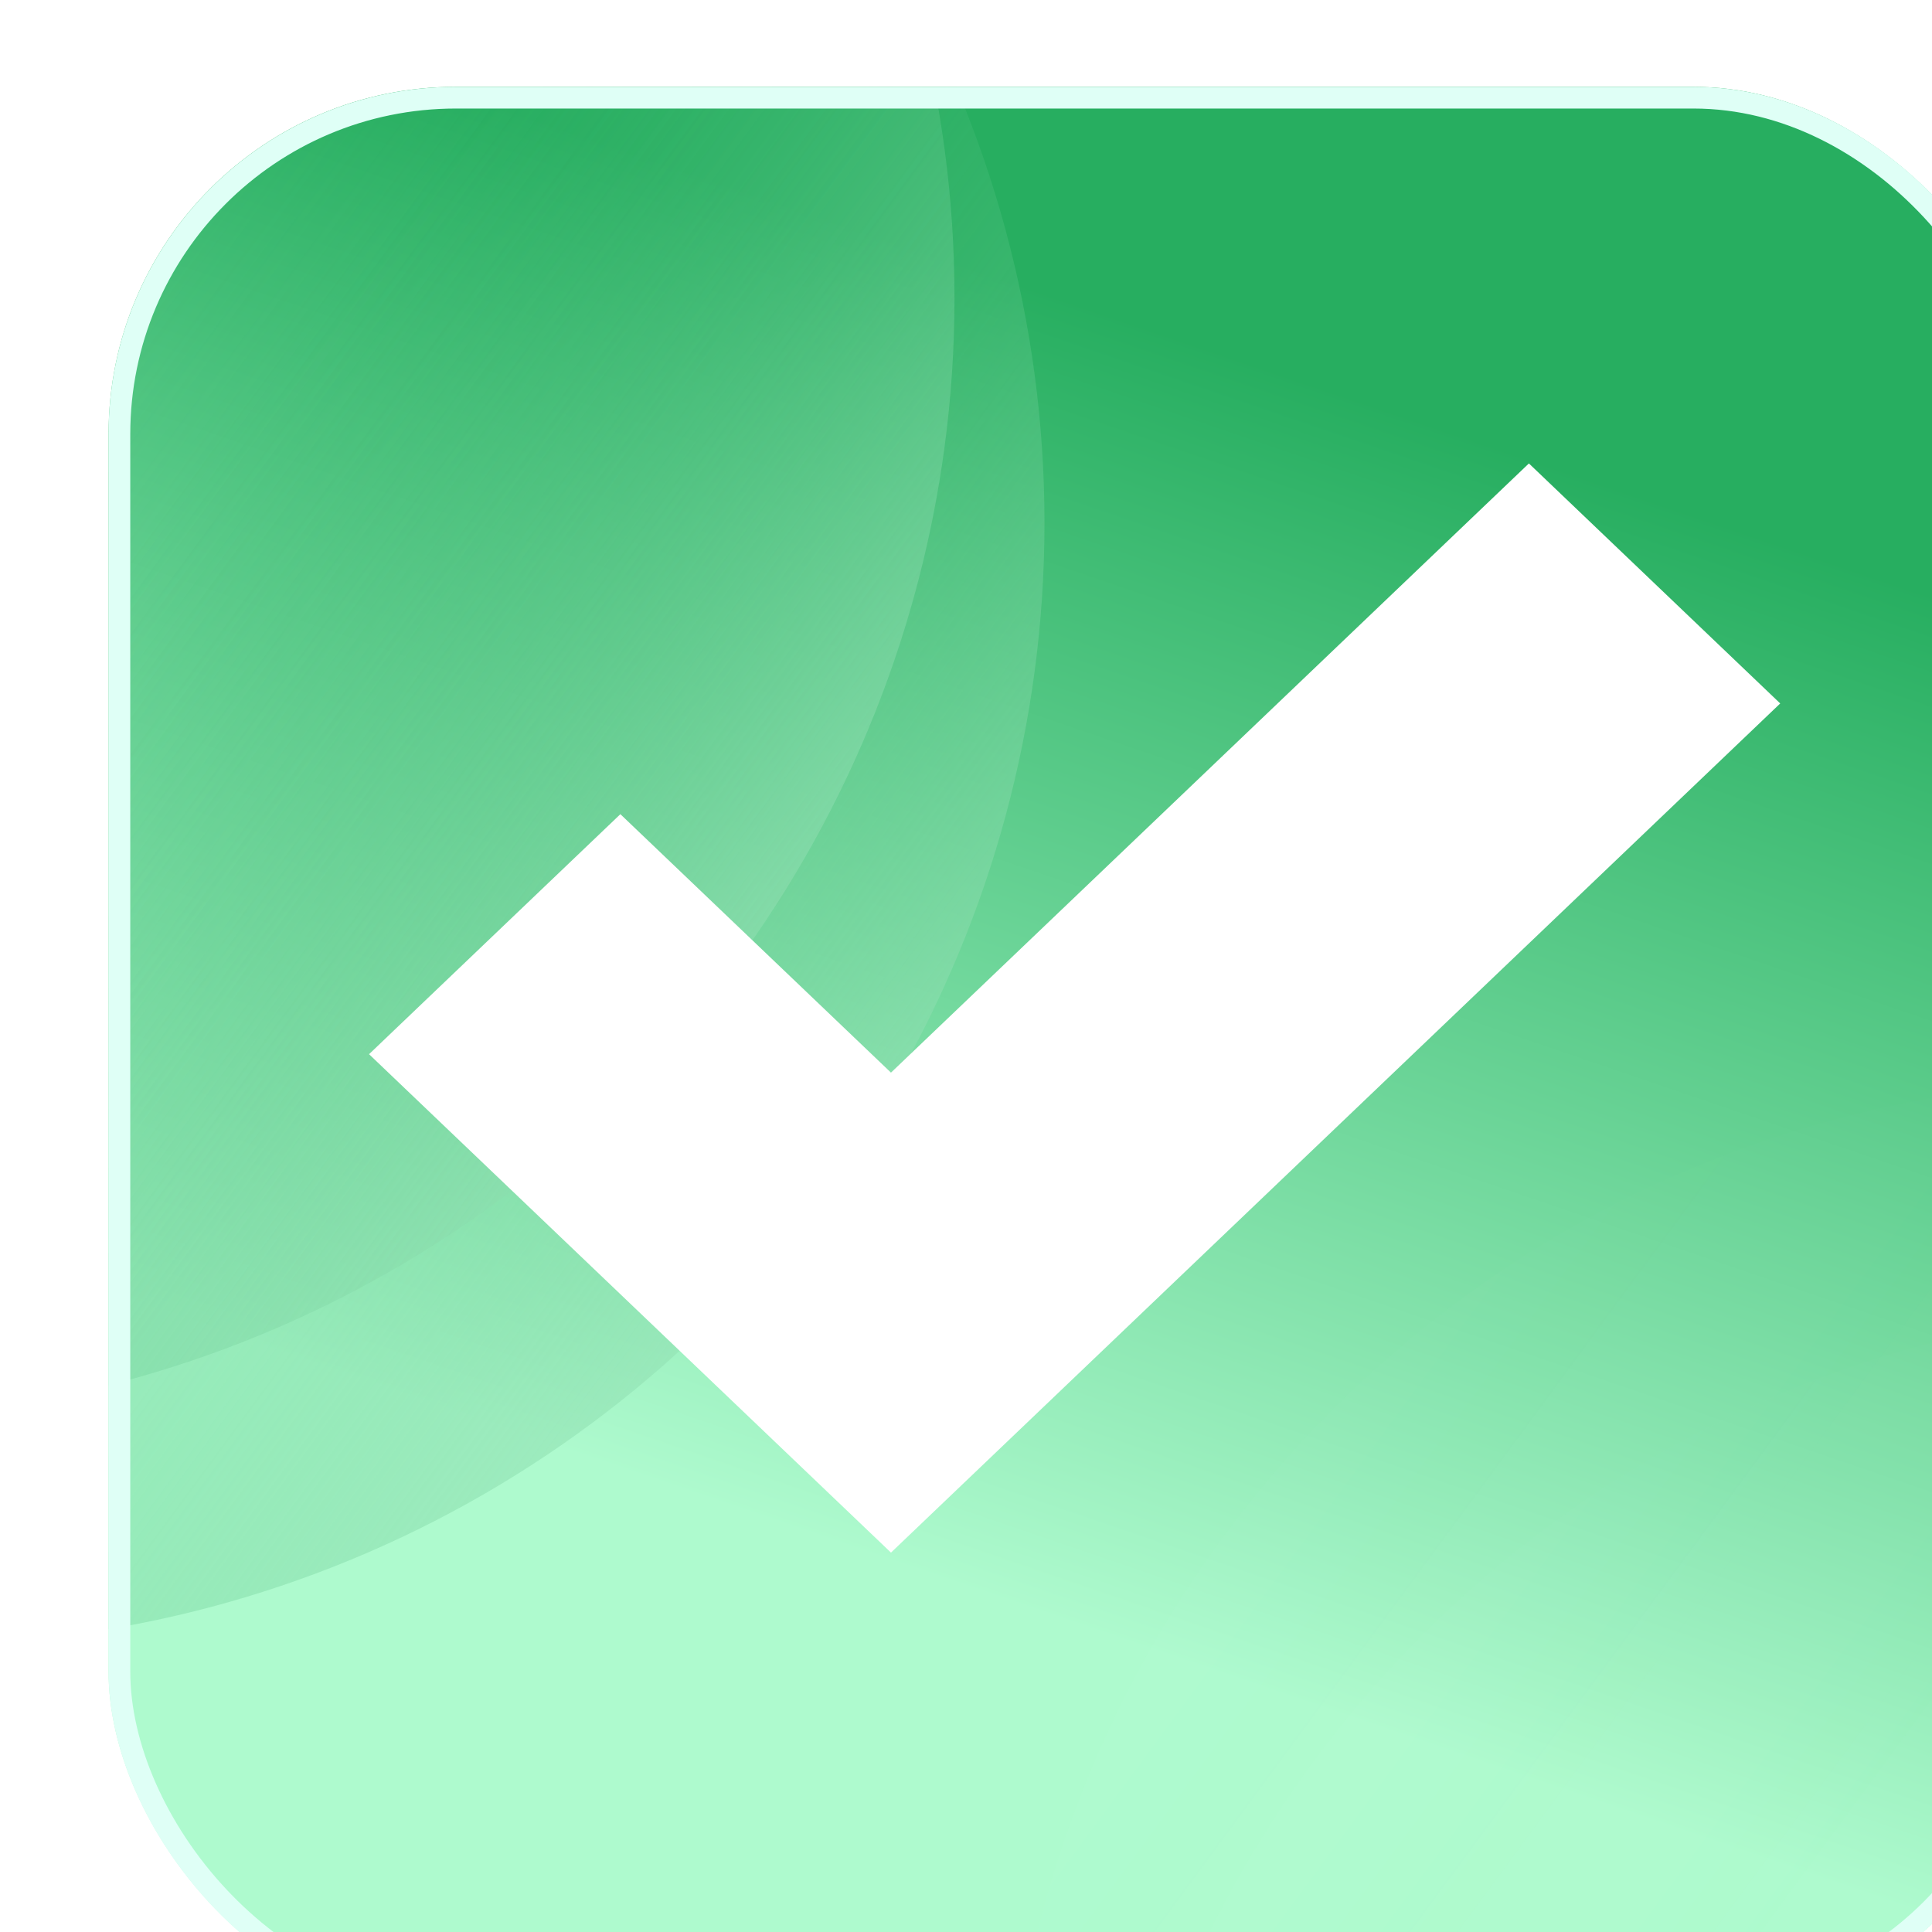 <svg width="48" height="48" viewBox="0 0 48 48" fill="none" xmlns="http://www.w3.org/2000/svg">
<g filter="url(#filter0_ii_681_1685)">
<g clip-path="url(#clip0_681_1685)">
<rect width="48.004" height="48" rx="8.629" fill="url(#paint0_linear_681_1685)"/>
<g opacity="0.5" filter="url(#filter1_i_681_1685)">
<circle cx="50.115" cy="45.194" r="27.868" transform="rotate(180 50.115 45.194)" fill="url(#paint1_linear_681_1685)" fill-opacity="0.8"/>
</g>
<g opacity="0.5" filter="url(#filter2_i_681_1685)">
<circle cx="52.351" cy="50.784" r="27.868" transform="rotate(180 52.351 50.784)" fill="url(#paint2_linear_681_1685)" fill-opacity="0.8"/>
</g>
<g filter="url(#filter3_i_681_1685)">
<circle cx="-4.615" cy="3.458" r="27.868" fill="url(#paint3_linear_681_1685)" fill-opacity="0.8"/>
</g>
<g filter="url(#filter4_i_681_1685)">
<circle cx="-6.851" cy="-2.132" r="27.868" fill="url(#paint4_linear_681_1685)" fill-opacity="0.8"/>
</g>
<g filter="url(#filter5_dddiiii_681_1685)">
<path d="M41.532 16.433L35.288 10.47L19.439 25.605L12.716 19.184L6.472 25.147L19.439 37.53L41.532 16.433Z" fill="white"/>
</g>
</g>
<rect x="0.27" y="0.27" width="47.465" height="47.461" rx="8.36" stroke="#DFFFF6" stroke-width="0.539"/>
</g>
<defs>
<filter id="filter0_ii_681_1685" x="0" y="-1.618" width="50.7" height="53.393" filterUnits="userSpaceOnUse" color-interpolation-filters="sRGB">
<feFlood flood-opacity="0" result="BackgroundImageFix"/>
<feBlend mode="normal" in="SourceGraphic" in2="BackgroundImageFix" result="shape"/>
<feColorMatrix in="SourceAlpha" type="matrix" values="0 0 0 0 0 0 0 0 0 0 0 0 0 0 0 0 0 0 127 0" result="hardAlpha"/>
<feMorphology radius="1.618" operator="erode" in="SourceAlpha" result="effect1_innerShadow_681_1685"/>
<feOffset dy="-1.618"/>
<feGaussianBlur stdDeviation="2.103"/>
<feComposite in2="hardAlpha" operator="arithmetic" k2="-1" k3="1"/>
<feColorMatrix type="matrix" values="0 0 0 0 0.318 0 0 0 0 0.878 0 0 0 0 0.555 0 0 0 0.59 0"/>
<feBlend mode="normal" in2="shape" result="effect1_innerShadow_681_1685"/>
<feColorMatrix in="SourceAlpha" type="matrix" values="0 0 0 0 0 0 0 0 0 0 0 0 0 0 0 0 0 0 127 0" result="hardAlpha"/>
<feMorphology radius="1.618" operator="dilate" in="SourceAlpha" result="effect2_innerShadow_681_1685"/>
<feOffset dx="2.697" dy="3.775"/>
<feGaussianBlur stdDeviation="3.236"/>
<feComposite in2="hardAlpha" operator="arithmetic" k2="-1" k3="1"/>
<feColorMatrix type="matrix" values="0 0 0 0 0.787 0 0 0 0 0.979 0 0 0 0 0.868 0 0 0 1 0"/>
<feBlend mode="normal" in2="effect1_innerShadow_681_1685" result="effect2_innerShadow_681_1685"/>
</filter>
<filter id="filter1_i_681_1685" x="22.247" y="17.326" width="55.736" height="62.293" filterUnits="userSpaceOnUse" color-interpolation-filters="sRGB">
<feFlood flood-opacity="0" result="BackgroundImageFix"/>
<feBlend mode="normal" in="SourceGraphic" in2="BackgroundImageFix" result="shape"/>
<feColorMatrix in="SourceAlpha" type="matrix" values="0 0 0 0 0 0 0 0 0 0 0 0 0 0 0 0 0 0 127 0" result="hardAlpha"/>
<feOffset dy="7.377"/>
<feGaussianBlur stdDeviation="3.279"/>
<feComposite in2="hardAlpha" operator="arithmetic" k2="-1" k3="1"/>
<feColorMatrix type="matrix" values="0 0 0 0 0.876 0 0 0 0 1 0 0 0 0 0.966 0 0 0 1 0"/>
<feBlend mode="normal" in2="shape" result="effect1_innerShadow_681_1685"/>
</filter>
<filter id="filter2_i_681_1685" x="24.483" y="22.916" width="55.736" height="62.294" filterUnits="userSpaceOnUse" color-interpolation-filters="sRGB">
<feFlood flood-opacity="0" result="BackgroundImageFix"/>
<feBlend mode="normal" in="SourceGraphic" in2="BackgroundImageFix" result="shape"/>
<feColorMatrix in="SourceAlpha" type="matrix" values="0 0 0 0 0 0 0 0 0 0 0 0 0 0 0 0 0 0 127 0" result="hardAlpha"/>
<feOffset dy="7.377"/>
<feGaussianBlur stdDeviation="3.279"/>
<feComposite in2="hardAlpha" operator="arithmetic" k2="-1" k3="1"/>
<feColorMatrix type="matrix" values="0 0 0 0 0.876 0 0 0 0 1 0 0 0 0 0.966 0 0 0 1 0"/>
<feBlend mode="normal" in2="shape" result="effect1_innerShadow_681_1685"/>
</filter>
<filter id="filter3_i_681_1685" x="-32.483" y="-24.41" width="55.736" height="62.293" filterUnits="userSpaceOnUse" color-interpolation-filters="sRGB">
<feFlood flood-opacity="0" result="BackgroundImageFix"/>
<feBlend mode="normal" in="SourceGraphic" in2="BackgroundImageFix" result="shape"/>
<feColorMatrix in="SourceAlpha" type="matrix" values="0 0 0 0 0 0 0 0 0 0 0 0 0 0 0 0 0 0 127 0" result="hardAlpha"/>
<feOffset dy="7.377"/>
<feGaussianBlur stdDeviation="3.279"/>
<feComposite in2="hardAlpha" operator="arithmetic" k2="-1" k3="1"/>
<feColorMatrix type="matrix" values="0 0 0 0 0.876 0 0 0 0 1 0 0 0 0 0.966 0 0 0 1 0"/>
<feBlend mode="normal" in2="shape" result="effect1_innerShadow_681_1685"/>
</filter>
<filter id="filter4_i_681_1685" x="-34.719" y="-30" width="55.736" height="62.294" filterUnits="userSpaceOnUse" color-interpolation-filters="sRGB">
<feFlood flood-opacity="0" result="BackgroundImageFix"/>
<feBlend mode="normal" in="SourceGraphic" in2="BackgroundImageFix" result="shape"/>
<feColorMatrix in="SourceAlpha" type="matrix" values="0 0 0 0 0 0 0 0 0 0 0 0 0 0 0 0 0 0 127 0" result="hardAlpha"/>
<feOffset dy="7.377"/>
<feGaussianBlur stdDeviation="3.279"/>
<feComposite in2="hardAlpha" operator="arithmetic" k2="-1" k3="1"/>
<feColorMatrix type="matrix" values="0 0 0 0 0.876 0 0 0 0 1 0 0 0 0 0.966 0 0 0 1 0"/>
<feBlend mode="normal" in2="shape" result="effect1_innerShadow_681_1685"/>
</filter>
<filter id="filter5_dddiiii_681_1685" x="4.315" y="6.56" width="39.375" height="33.566" filterUnits="userSpaceOnUse" color-interpolation-filters="sRGB">
<feFlood flood-opacity="0" result="BackgroundImageFix"/>
<feColorMatrix in="SourceAlpha" type="matrix" values="0 0 0 0 0 0 0 0 0 0 0 0 0 0 0 0 0 0 127 0" result="hardAlpha"/>
<feOffset dy="-1.753"/>
<feGaussianBlur stdDeviation="1.079"/>
<feComposite in2="hardAlpha" operator="out"/>
<feColorMatrix type="matrix" values="0 0 0 0 0.131 0 0 0 0 0.689 0 0 0 0 0.367 0 0 0 0.7 0"/>
<feBlend mode="normal" in2="BackgroundImageFix" result="effect1_dropShadow_681_1685"/>
<feColorMatrix in="SourceAlpha" type="matrix" values="0 0 0 0 0 0 0 0 0 0 0 0 0 0 0 0 0 0 127 0" result="hardAlpha"/>
<feOffset dy="0.438"/>
<feGaussianBlur stdDeviation="1.079"/>
<feComposite in2="hardAlpha" operator="out"/>
<feColorMatrix type="matrix" values="0 0 0 0 0.131 0 0 0 0 0.689 0 0 0 0 0.367 0 0 0 0.41 0"/>
<feBlend mode="normal" in2="effect1_dropShadow_681_1685" result="effect2_dropShadow_681_1685"/>
<feColorMatrix in="SourceAlpha" type="matrix" values="0 0 0 0 0 0 0 0 0 0 0 0 0 0 0 0 0 0 127 0" result="hardAlpha"/>
<feMorphology radius="0.876" operator="dilate" in="SourceAlpha" result="effect3_dropShadow_681_1685"/>
<feOffset/>
<feComposite in2="hardAlpha" operator="out"/>
<feColorMatrix type="matrix" values="0 0 0 0 0.848 0 0 0 0 0.979 0 0 0 0 0.903 0 0 0 0.46 0"/>
<feBlend mode="normal" in2="effect2_dropShadow_681_1685" result="effect3_dropShadow_681_1685"/>
<feBlend mode="normal" in="SourceGraphic" in2="effect3_dropShadow_681_1685" result="shape"/>
<feColorMatrix in="SourceAlpha" type="matrix" values="0 0 0 0 0 0 0 0 0 0 0 0 0 0 0 0 0 0 127 0" result="hardAlpha"/>
<feOffset dy="2.157"/>
<feGaussianBlur stdDeviation="1.079"/>
<feComposite in2="hardAlpha" operator="arithmetic" k2="-1" k3="1"/>
<feColorMatrix type="matrix" values="0 0 0 0 0.944 0 0 0 0 0.995 0 0 0 0 0.965 0 0 0 1 0"/>
<feBlend mode="normal" in2="shape" result="effect4_innerShadow_681_1685"/>
<feColorMatrix in="SourceAlpha" type="matrix" values="0 0 0 0 0 0 0 0 0 0 0 0 0 0 0 0 0 0 127 0" result="hardAlpha"/>
<feOffset dy="-1.079"/>
<feGaussianBlur stdDeviation="1.079"/>
<feComposite in2="hardAlpha" operator="arithmetic" k2="-1" k3="1"/>
<feColorMatrix type="matrix" values="0 0 0 0 0.927 0 0 0 0 0.983 0 0 0 0 0.951 0 0 0 0.88 0"/>
<feBlend mode="normal" in2="effect4_innerShadow_681_1685" result="effect5_innerShadow_681_1685"/>
<feColorMatrix in="SourceAlpha" type="matrix" values="0 0 0 0 0 0 0 0 0 0 0 0 0 0 0 0 0 0 127 0" result="hardAlpha"/>
<feOffset/>
<feGaussianBlur stdDeviation="0.809"/>
<feComposite in2="hardAlpha" operator="arithmetic" k2="-1" k3="1"/>
<feColorMatrix type="matrix" values="0 0 0 0 0.679 0 0 0 0 0.865 0 0 0 0 0.76 0 0 0 0.4 0"/>
<feBlend mode="normal" in2="effect5_innerShadow_681_1685" result="effect6_innerShadow_681_1685"/>
<feColorMatrix in="SourceAlpha" type="matrix" values="0 0 0 0 0 0 0 0 0 0 0 0 0 0 0 0 0 0 127 0" result="hardAlpha"/>
<feOffset dy="-0.876"/>
<feGaussianBlur stdDeviation="0.657"/>
<feComposite in2="hardAlpha" operator="arithmetic" k2="-1" k3="1"/>
<feColorMatrix type="matrix" values="0 0 0 0 0.339 0 0 0 0 0.592 0 0 0 0 0.448 0 0 0 0.23 0"/>
<feBlend mode="normal" in2="effect6_innerShadow_681_1685" result="effect7_innerShadow_681_1685"/>
</filter>
<linearGradient id="paint0_linear_681_1685" x1="34.081" y1="8.764" x2="24.003" y2="38.251" gradientUnits="userSpaceOnUse">
<stop stop-color="#27AE60"/>
<stop offset="1" stop-color="#AEFACE"/>
</linearGradient>
<linearGradient id="paint1_linear_681_1685" x1="82.062" y1="70.432" x2="35.086" y2="35.871" gradientUnits="userSpaceOnUse">
<stop stop-color="#D4FDE5" stop-opacity="0.05"/>
<stop offset="0.53" stop-color="#D4FFE6" stop-opacity="0"/>
</linearGradient>
<linearGradient id="paint2_linear_681_1685" x1="84.297" y1="76.022" x2="37.322" y2="41.461" gradientUnits="userSpaceOnUse">
<stop stop-color="#D4FDE5" stop-opacity="0.05"/>
<stop offset="0.53" stop-color="#D4FFE6" stop-opacity="0"/>
</linearGradient>
<linearGradient id="paint3_linear_681_1685" x1="27.331" y1="28.697" x2="-19.644" y2="-5.865" gradientUnits="userSpaceOnUse">
<stop stop-color="#D4FFE6"/>
<stop offset="0.618" stop-color="#1BA656" stop-opacity="0"/>
</linearGradient>
<linearGradient id="paint4_linear_681_1685" x1="25.095" y1="23.106" x2="-21.881" y2="-11.455" gradientUnits="userSpaceOnUse">
<stop stop-color="#D4FFE6"/>
<stop offset="0.618" stop-color="#1BA656" stop-opacity="0"/>
</linearGradient>
<clipPath id="clip0_681_1685">
<rect width="48.004" height="48" rx="8.629" fill="white"/>
</clipPath>
</defs>
</svg>
